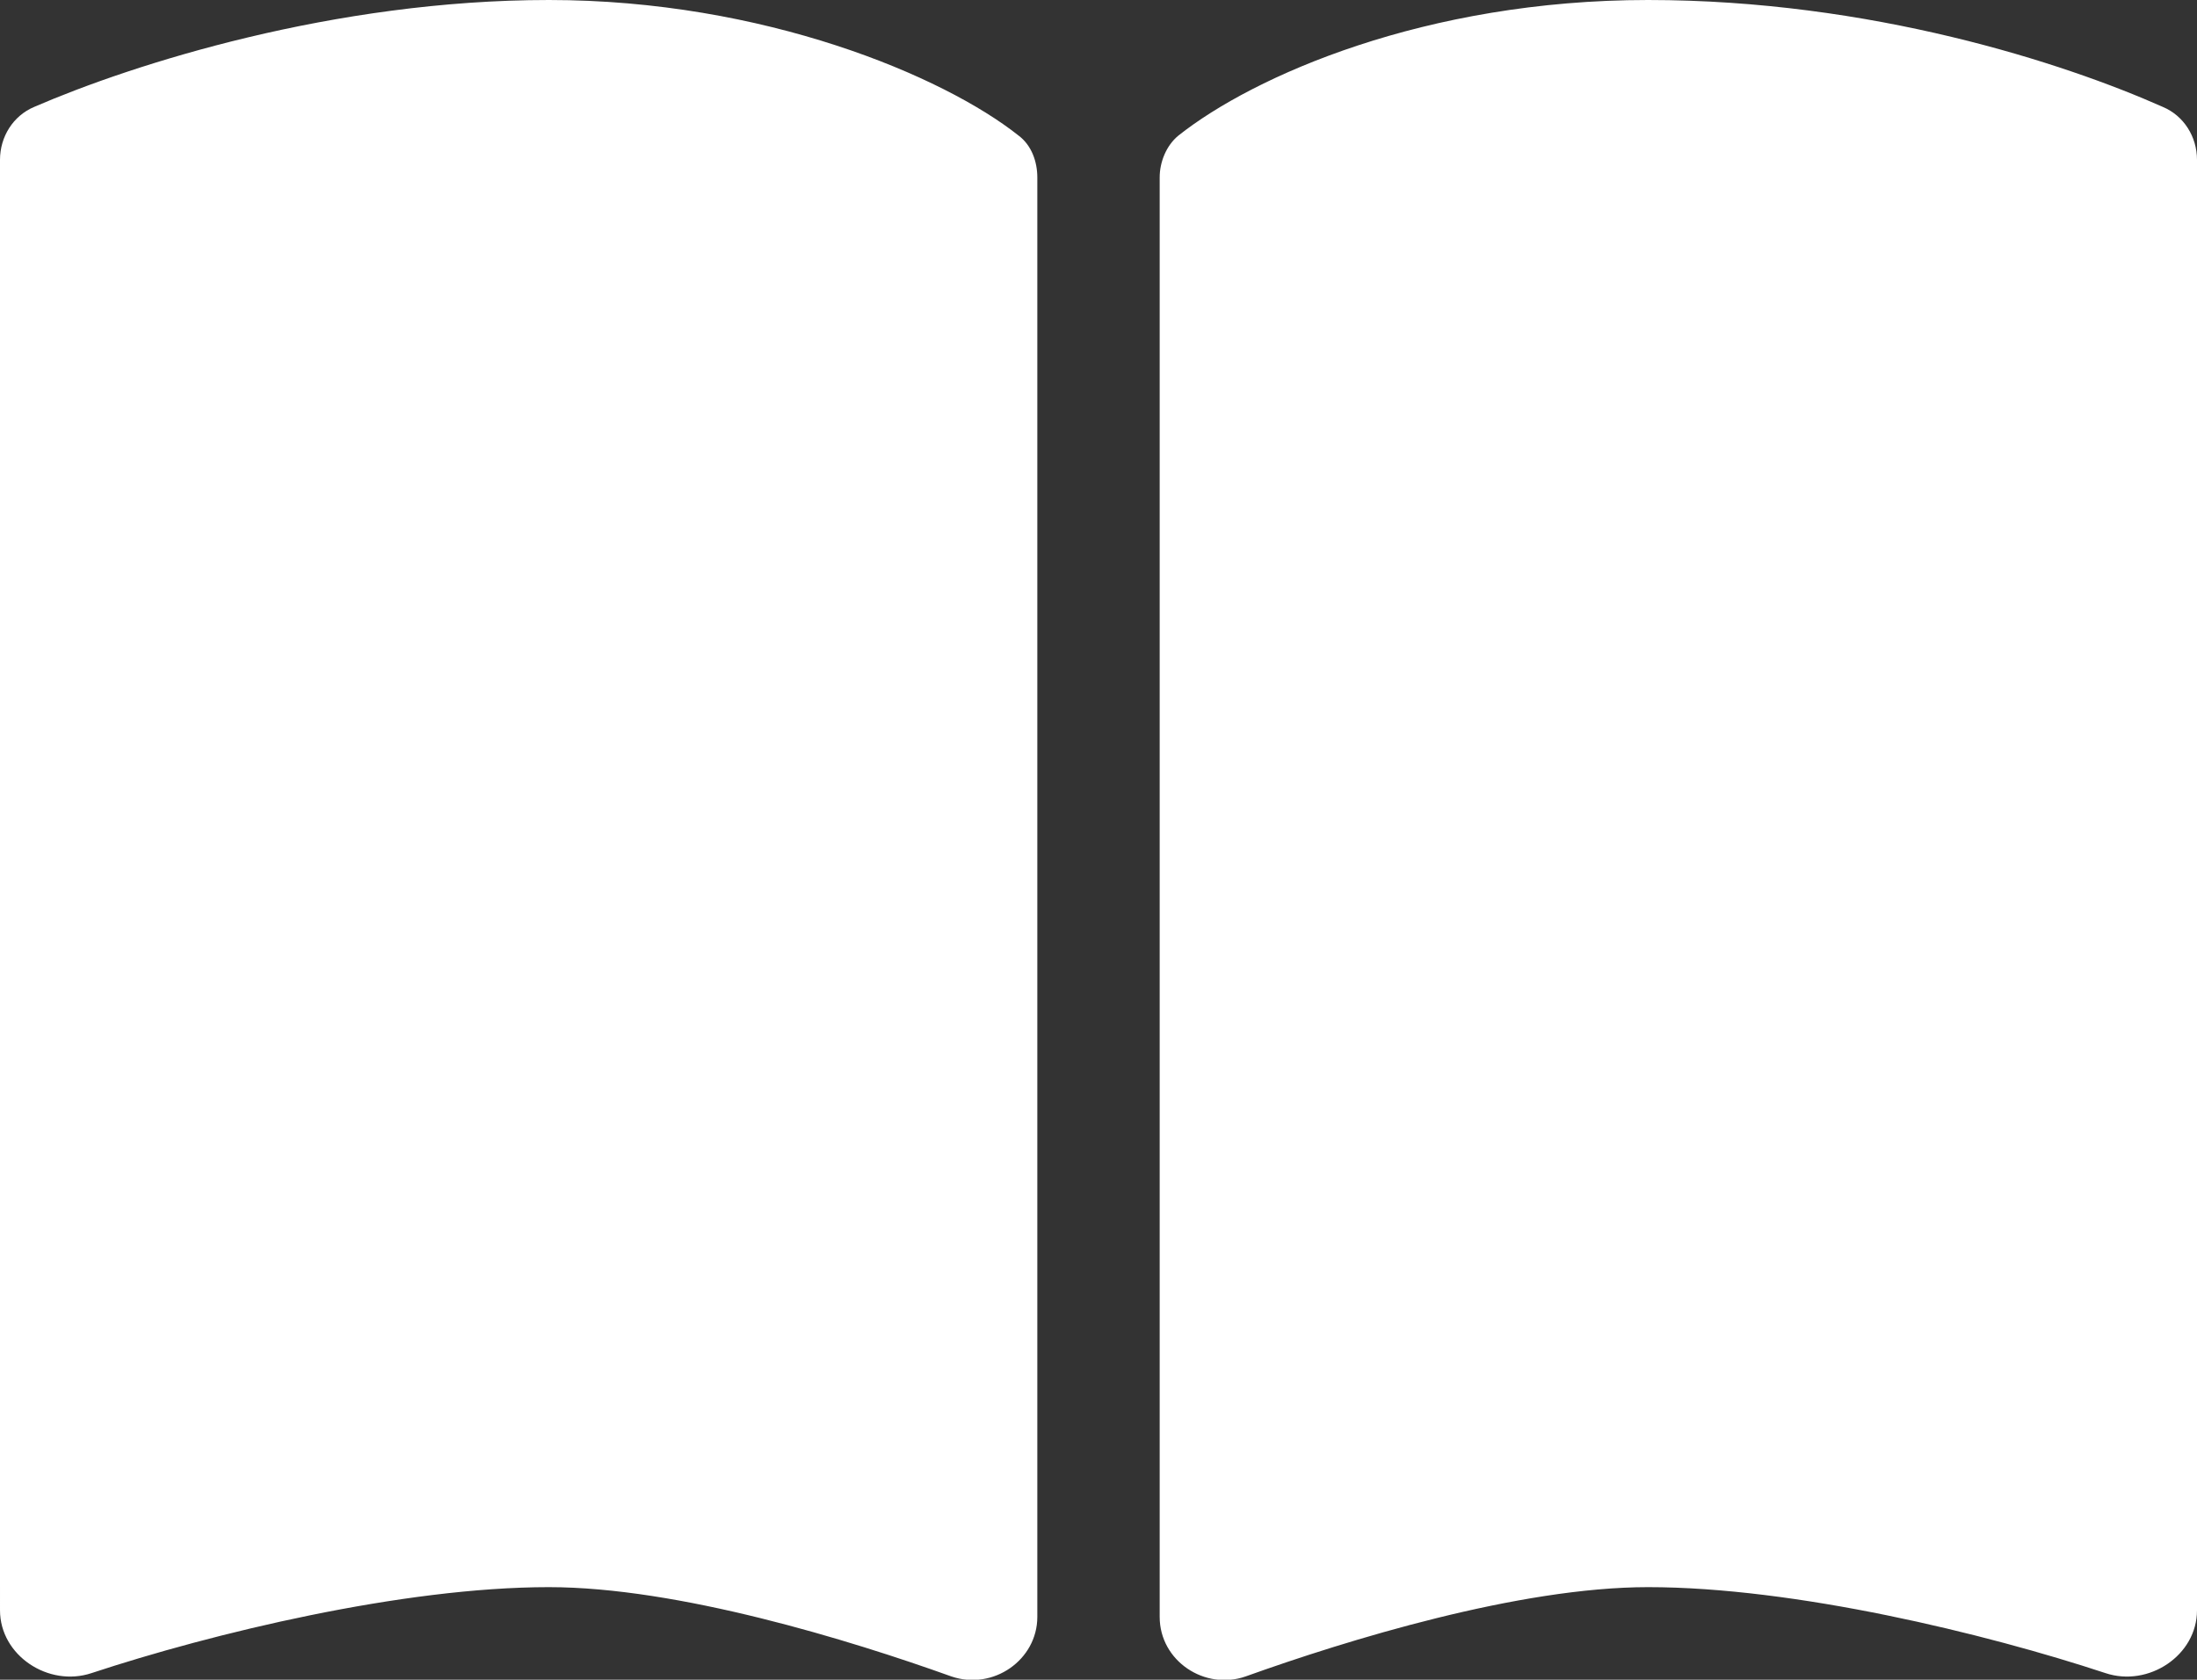 <?xml version="1.0" encoding="UTF-8"?><svg id="Layer_2" xmlns="http://www.w3.org/2000/svg" viewBox="0 0 19.93 15.24"><rect x="0" y="0" width="19.93" height="15.24" fill="#333333" stroke="none"/><defs><style>.cls-1{fill:#fff;stroke-width:0px;}</style></defs><g id="Layer_1-2"><path class="cls-1" d="M4.98,14.4c-1.33,0-3.06.42-4.15.78-.39.13-.83-.16-.83-.57V1.45c0-.21.12-.4.31-.48.9-.39,2.72-.97,4.67-.97s3.58.69,4.26,1.23c.12.09.17.24.17.38v13.06c0,.39-.4.67-.78.54-.92-.33-2.48-.81-3.65-.81ZM10.52,14.67V1.61c0-.14.06-.29.17-.38.68-.54,2.24-1.23,4.26-1.23s3.77.57,4.67.97c.19.08.31.27.31.48v13.16c0,.41-.44.7-.83.57-1.09-.36-2.82-.78-4.15-.78-1.17,0-2.73.48-3.65.81-.37.13-.78-.14-.78-.54Z"/></g></svg>
